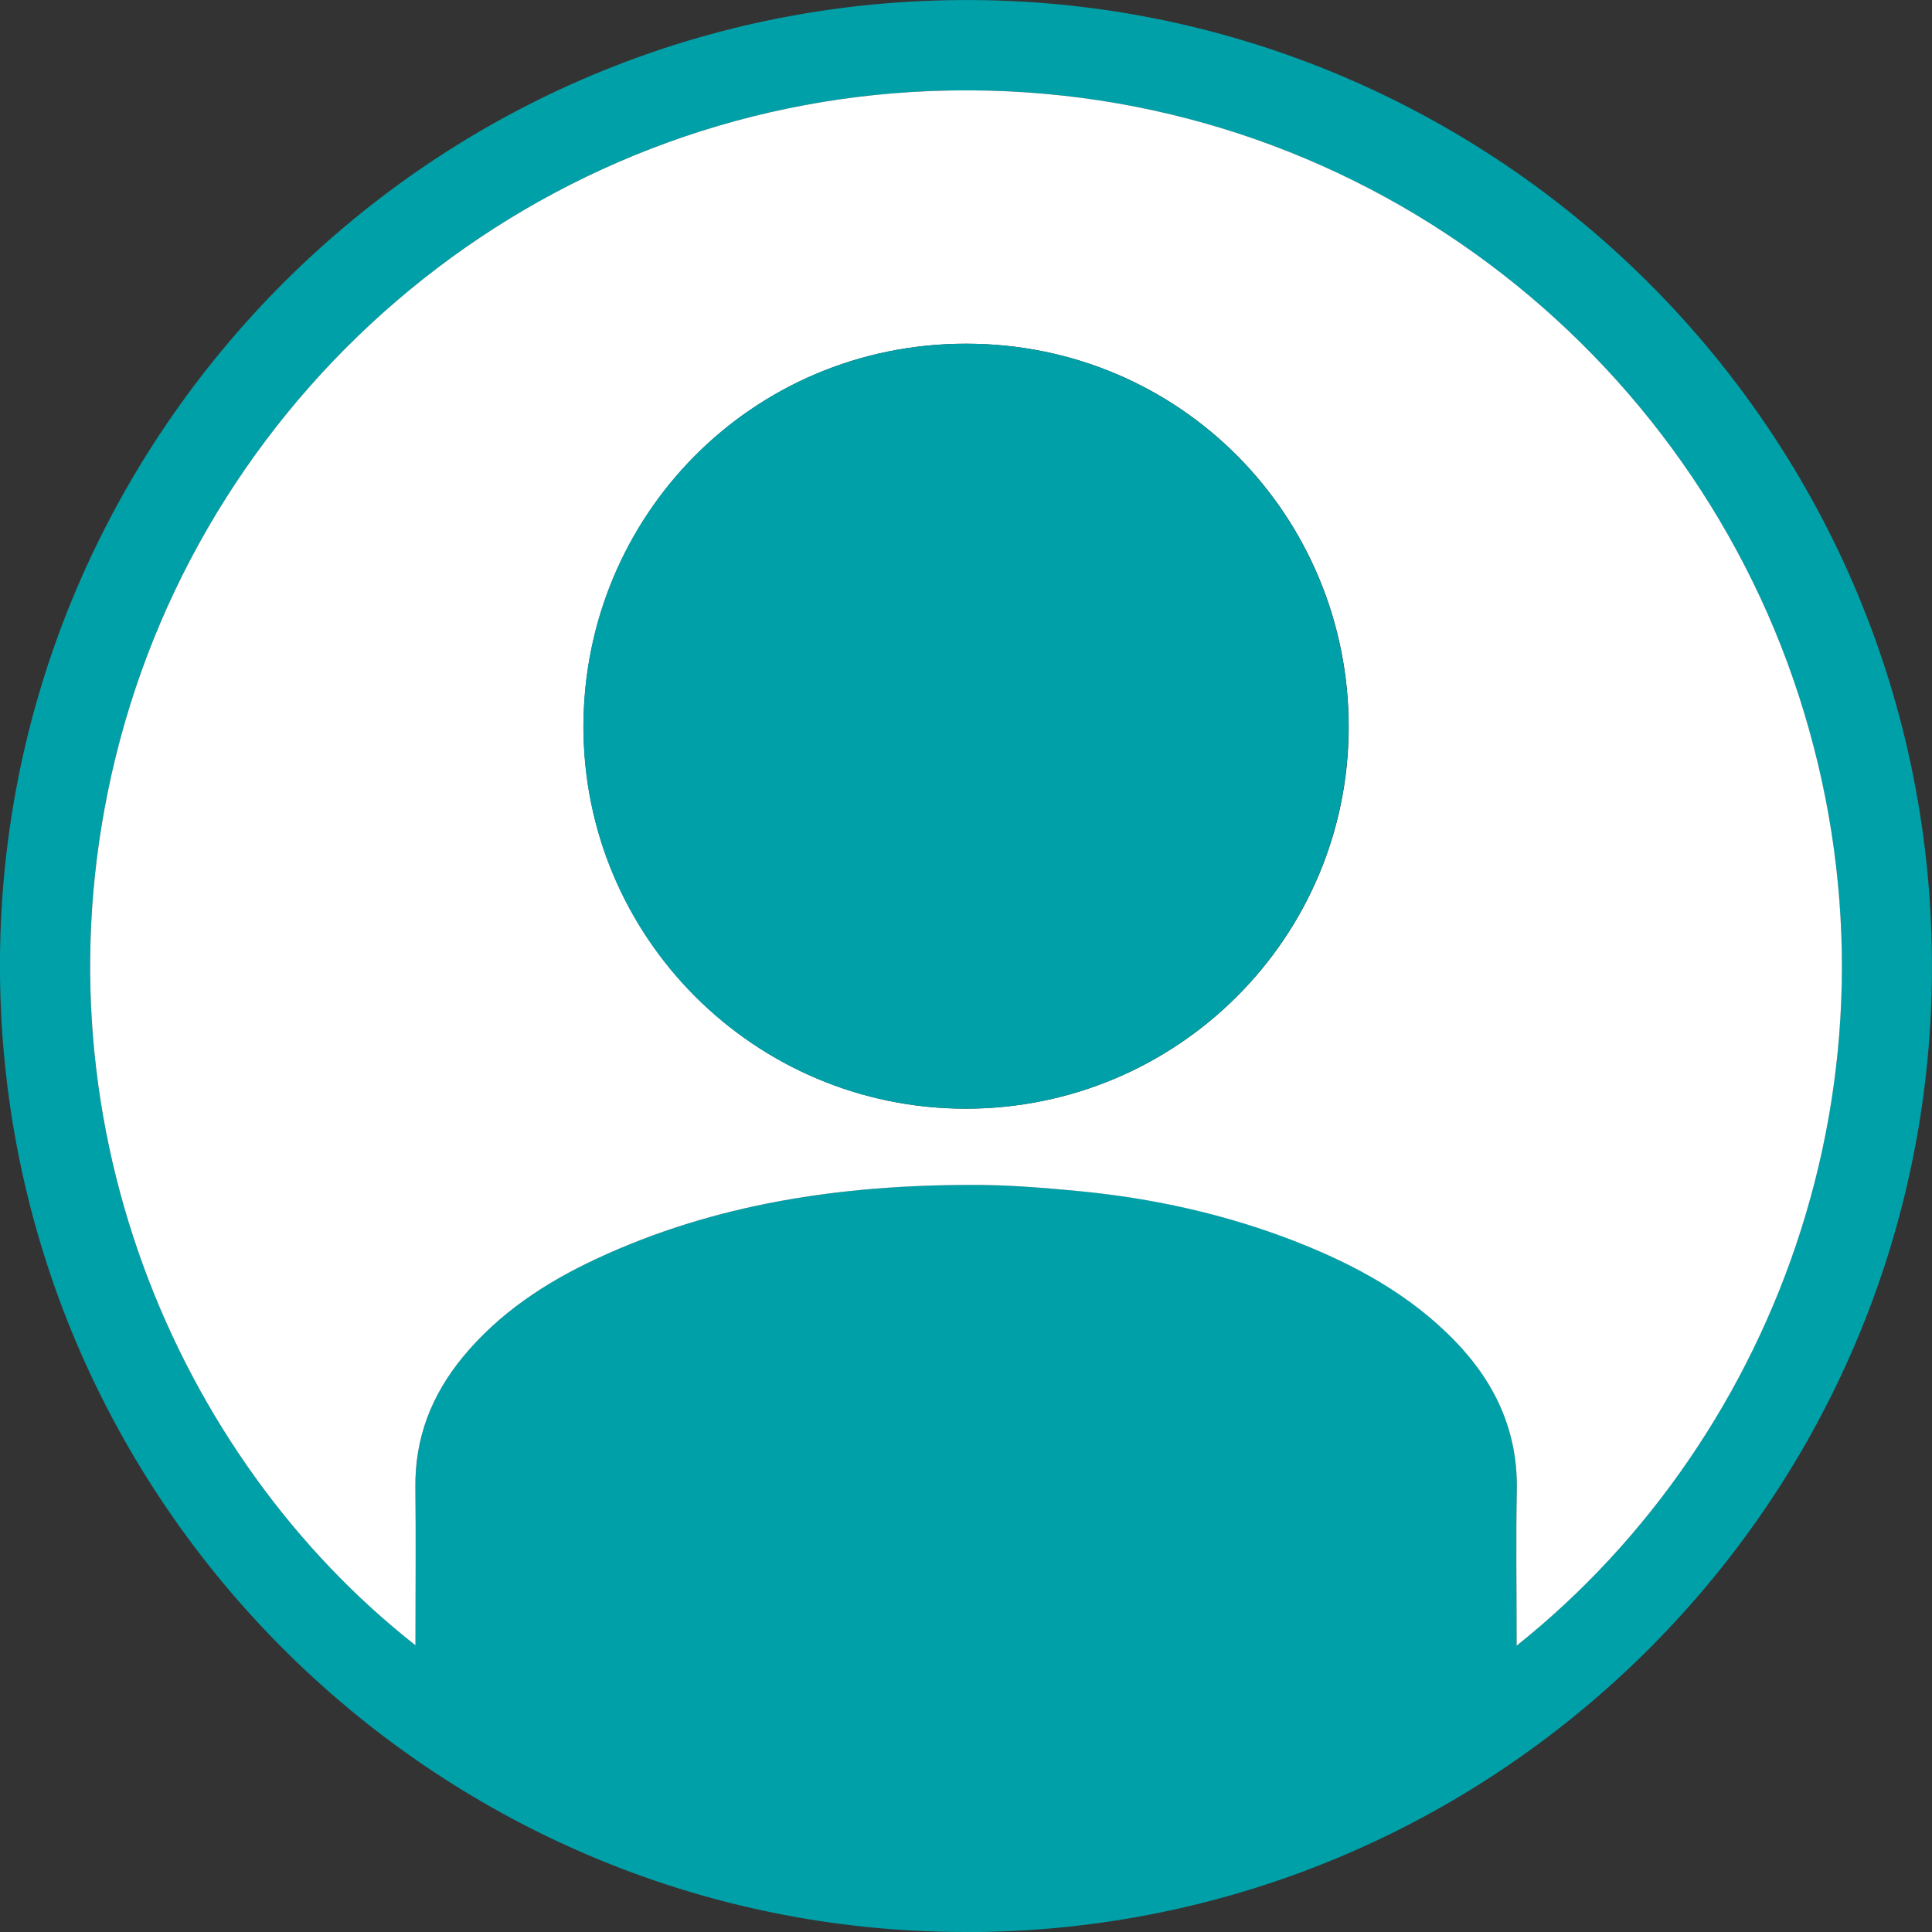 <?xml version="1.0" encoding="UTF-8"?> <svg xmlns="http://www.w3.org/2000/svg" id="_レイヤー_2" viewBox="0 0 200 200"><rect x="0" y="0" width="200" height="200" fill="#333333" stroke="none"/><defs><style>.cls-1{fill:#fff;}.cls-1,.cls-2{stroke-width:0px;}.cls-2{fill:#00a0a8;}</style></defs><g id="_コンテンツ"><path class="cls-2" d="m99.95,200C44.65,200.02-.94,154.59.01,98.2.94,43.74,45.94-.96,101.87.02c54.42.95,99.09,45.93,98.11,101.84-.95,54.26-45.4,98.18-100.03,98.15Zm57.04-29.64c27.32-21.79,41.51-60.43,29.2-98.38-12.01-37.03-47.57-64.15-89.73-62.56C55.64,10.96,21.41,39.69,11.94,78.49c-9.04,37.03,6.37,72.43,31.07,91.82,0-.4,0-.71,0-1.02,0-5.09.05-10.19-.01-15.28-.06-5.15,1.67-9.62,4.91-13.54,3.75-4.55,8.56-7.71,13.83-10.17,12.32-5.74,25.42-7.63,38.86-7.65,3.69,0,7.39.29,11.07.64,7.69.73,15.19,2.38,22.4,5.2,6.14,2.4,11.87,5.49,16.52,10.29,4.19,4.32,6.56,9.39,6.43,15.54-.1,4.97-.02,9.95-.02,14.92,0,.32,0,.64,0,1.11Z"></path><path class="cls-1" d="m157,170.36c0-.48,0-.79,0-1.11,0-4.98-.08-9.95.02-14.92.13-6.15-2.24-11.22-6.43-15.54-4.65-4.79-10.38-7.89-16.52-10.29-7.21-2.81-14.71-4.46-22.4-5.2-3.68-.35-7.38-.65-11.07-.64-13.44.01-26.54,1.9-38.86,7.65-5.28,2.46-10.08,5.62-13.83,10.17-3.24,3.93-4.98,8.39-4.91,13.54.06,5.09.01,10.19.01,15.28,0,.31,0,.62,0,1.02C18.31,150.92,2.91,115.52,11.94,78.49,21.41,39.69,55.64,10.96,96.47,9.42c42.16-1.6,77.72,25.53,89.73,62.56,12.31,37.96-1.88,76.59-29.2,98.38Zm-57.03-55.59c21.89,0,39.65-17.68,39.65-39.53,0-21.74-17.36-39.66-39.61-39.66-22.25,0-39.56,17.91-39.6,39.58-.04,21.86,17.71,39.6,39.57,39.61Z"></path><path class="cls-2" d="m99.96,114.77c-21.86,0-39.61-17.75-39.57-39.61.04-21.67,17.35-39.57,39.6-39.58,22.25,0,39.61,17.92,39.61,39.66,0,21.85-17.75,39.53-39.65,39.53Z"></path></g></svg> 